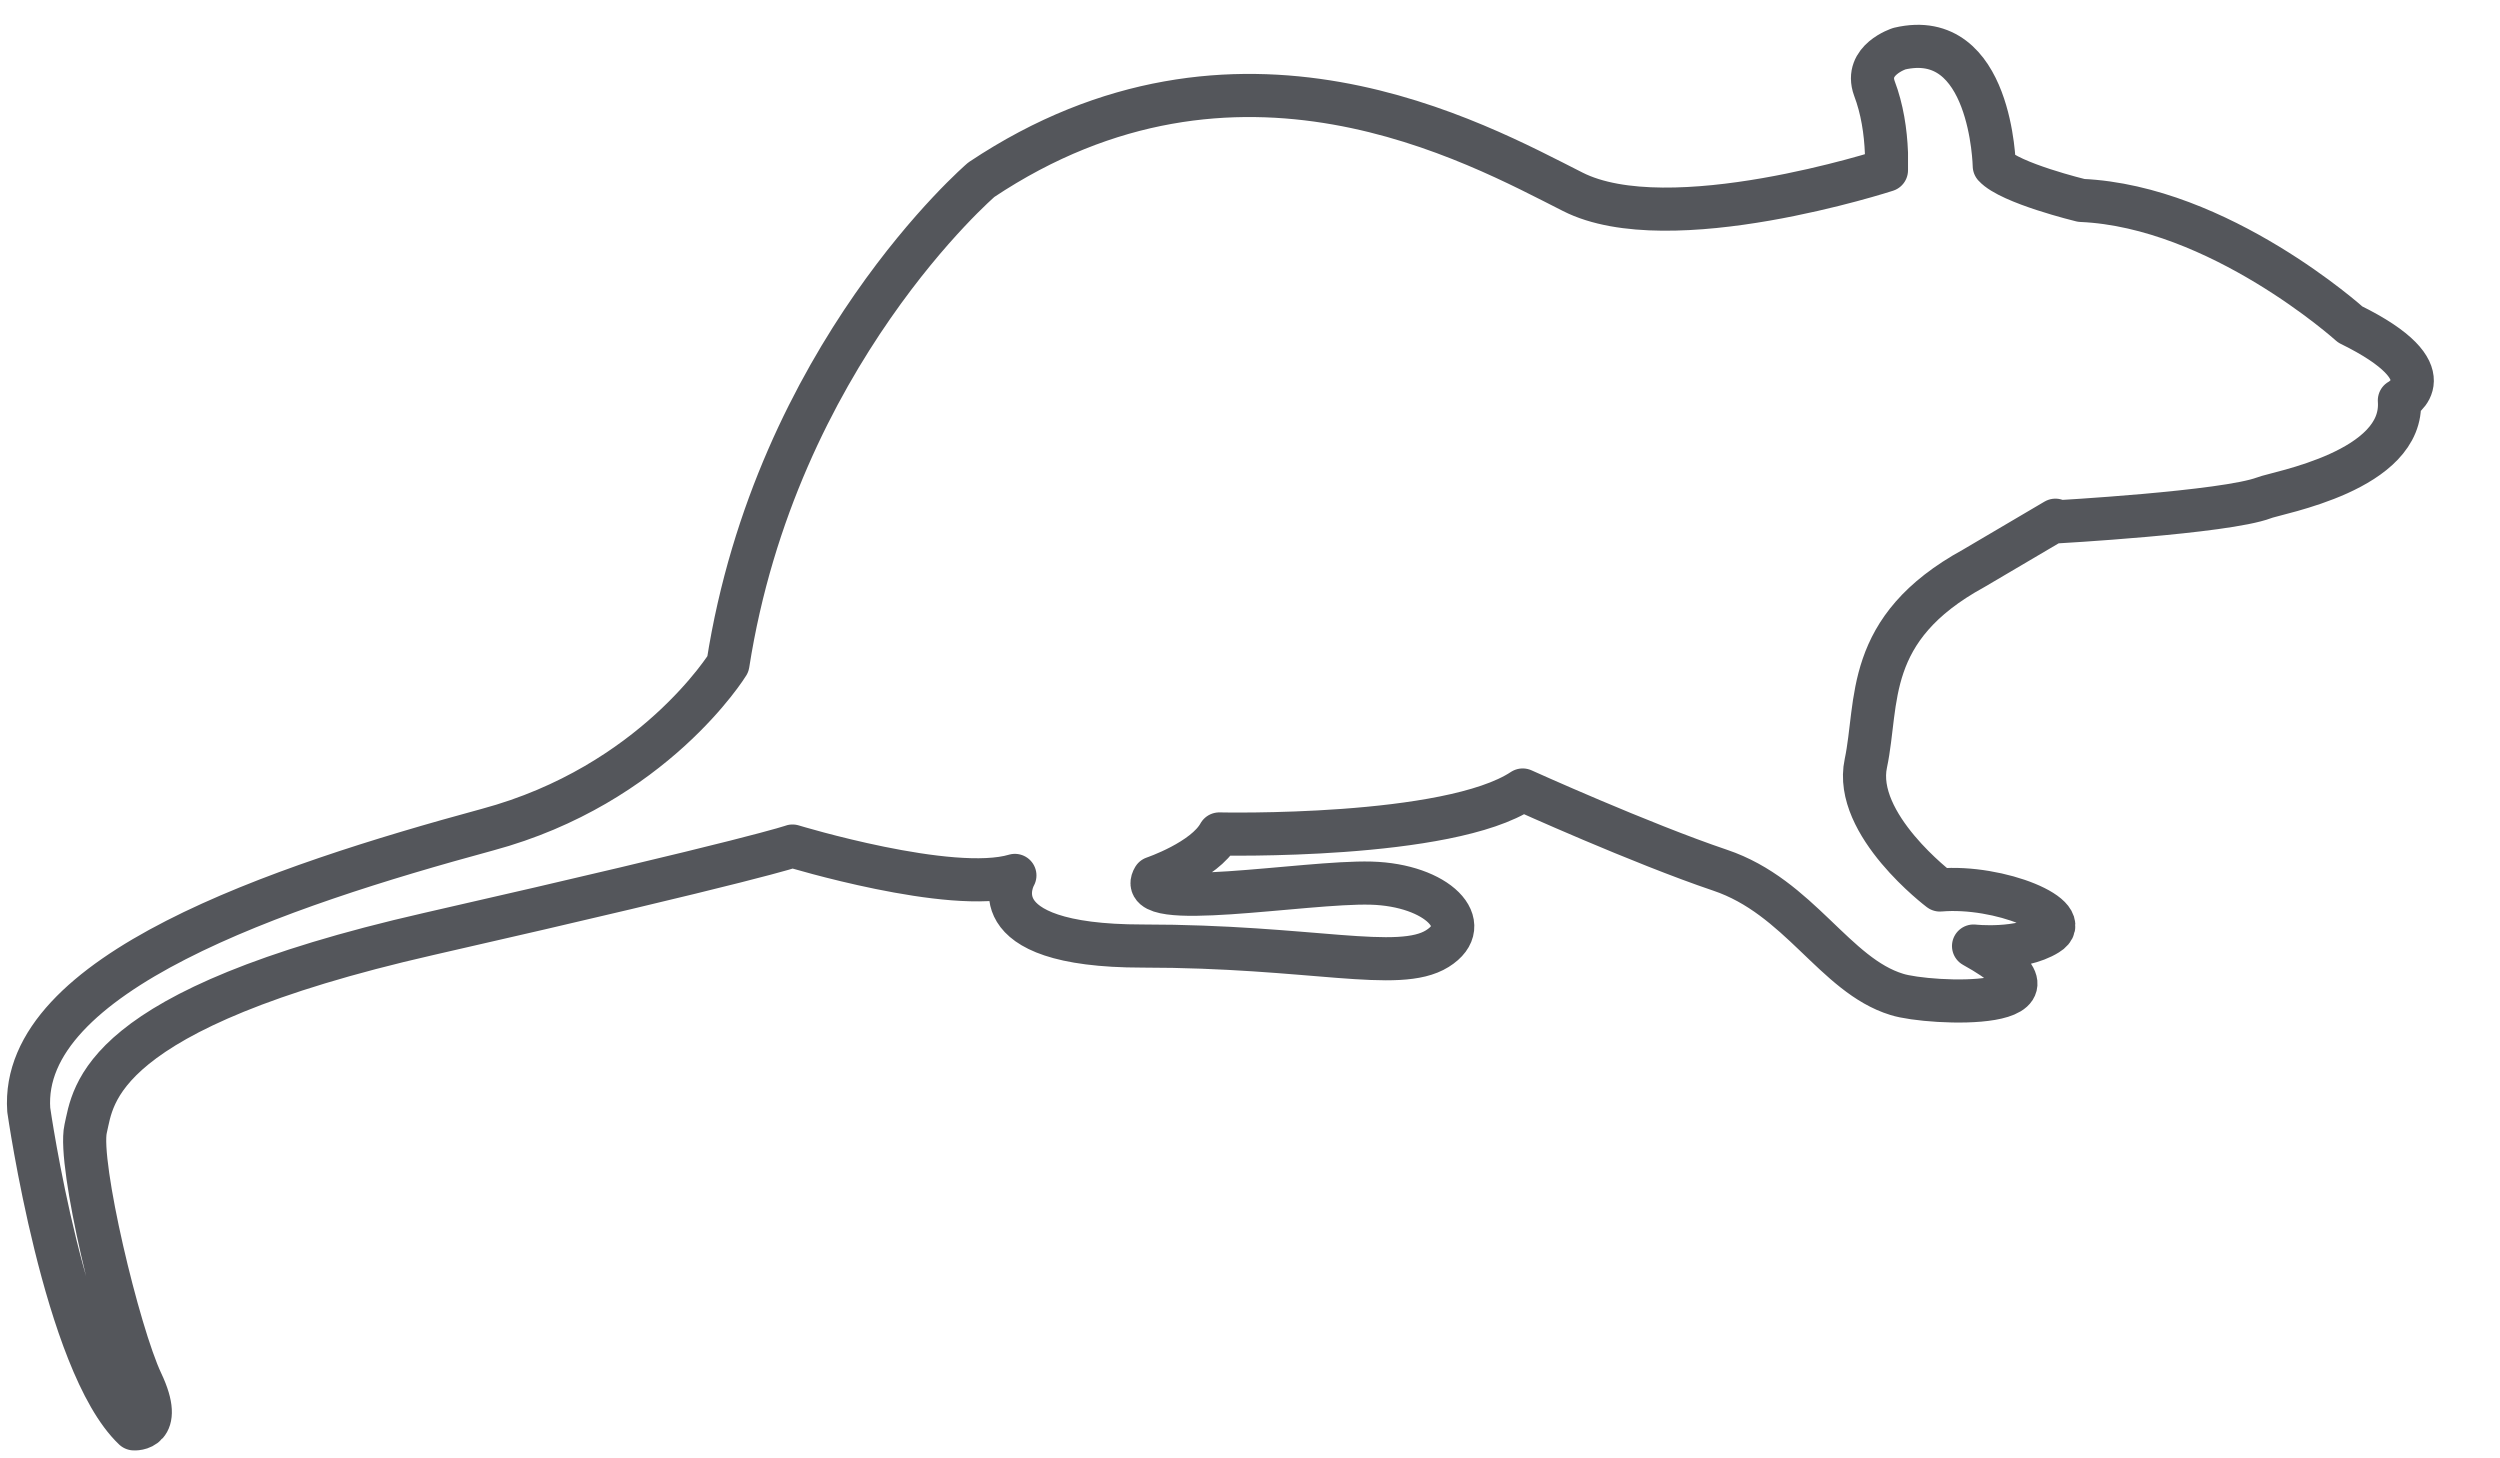 <svg width="24" height="14" viewBox="0 0 24 14" fill="none" xmlns="http://www.w3.org/2000/svg">
  <path d="M19.724 5.011C19.724 5.011 21.362 4.92 21.735 4.779C21.859 4.729 23.084 4.522 23.034 3.844C23.034 3.844 23.522 3.587 22.562 3.115C22.562 3.115 21.305 1.982 19.98 1.924C19.98 1.924 19.294 1.758 19.145 1.593C19.145 1.593 19.12 0.26 18.234 0.467C18.234 0.467 17.895 0.575 17.994 0.848C18.069 1.046 18.102 1.262 18.11 1.469V1.634C18.11 1.634 16.025 2.313 15.098 1.841C14.163 1.369 11.878 0.086 9.421 1.725C9.421 1.725 7.451 3.413 6.988 6.376C6.988 6.376 6.276 7.535 4.679 7.965C2.668 8.511 0.185 9.347 0.276 10.655C0.276 10.655 0.623 13.088 1.286 13.717C1.286 13.717 1.583 13.741 1.36 13.27C1.137 12.798 0.748 11.168 0.822 10.837C0.897 10.514 0.921 9.695 4.116 8.966C7.31 8.238 7.608 8.122 7.608 8.122C7.608 8.122 9.131 8.586 9.743 8.404C9.743 8.404 9.346 9.082 10.968 9.082C12.59 9.082 13.426 9.339 13.798 9.107C14.171 8.875 13.798 8.495 13.161 8.478C12.524 8.461 10.877 8.759 11.076 8.428C11.076 8.428 11.564 8.263 11.705 8.006C11.705 8.006 13.906 8.056 14.618 7.584C14.618 7.584 15.752 8.097 16.513 8.354C17.274 8.61 17.614 9.364 18.209 9.546C18.516 9.645 20.08 9.711 18.946 9.082C18.946 9.082 19.393 9.132 19.658 8.966C19.931 8.801 19.194 8.495 18.623 8.544C18.623 8.544 17.787 7.915 17.912 7.328C18.036 6.74 17.887 6.037 18.946 5.457L19.732 4.994L19.724 5.011Z" stroke="#54565B" stroke-width="0.414" stroke-linecap="round" stroke-linejoin="round"/>
</svg>

